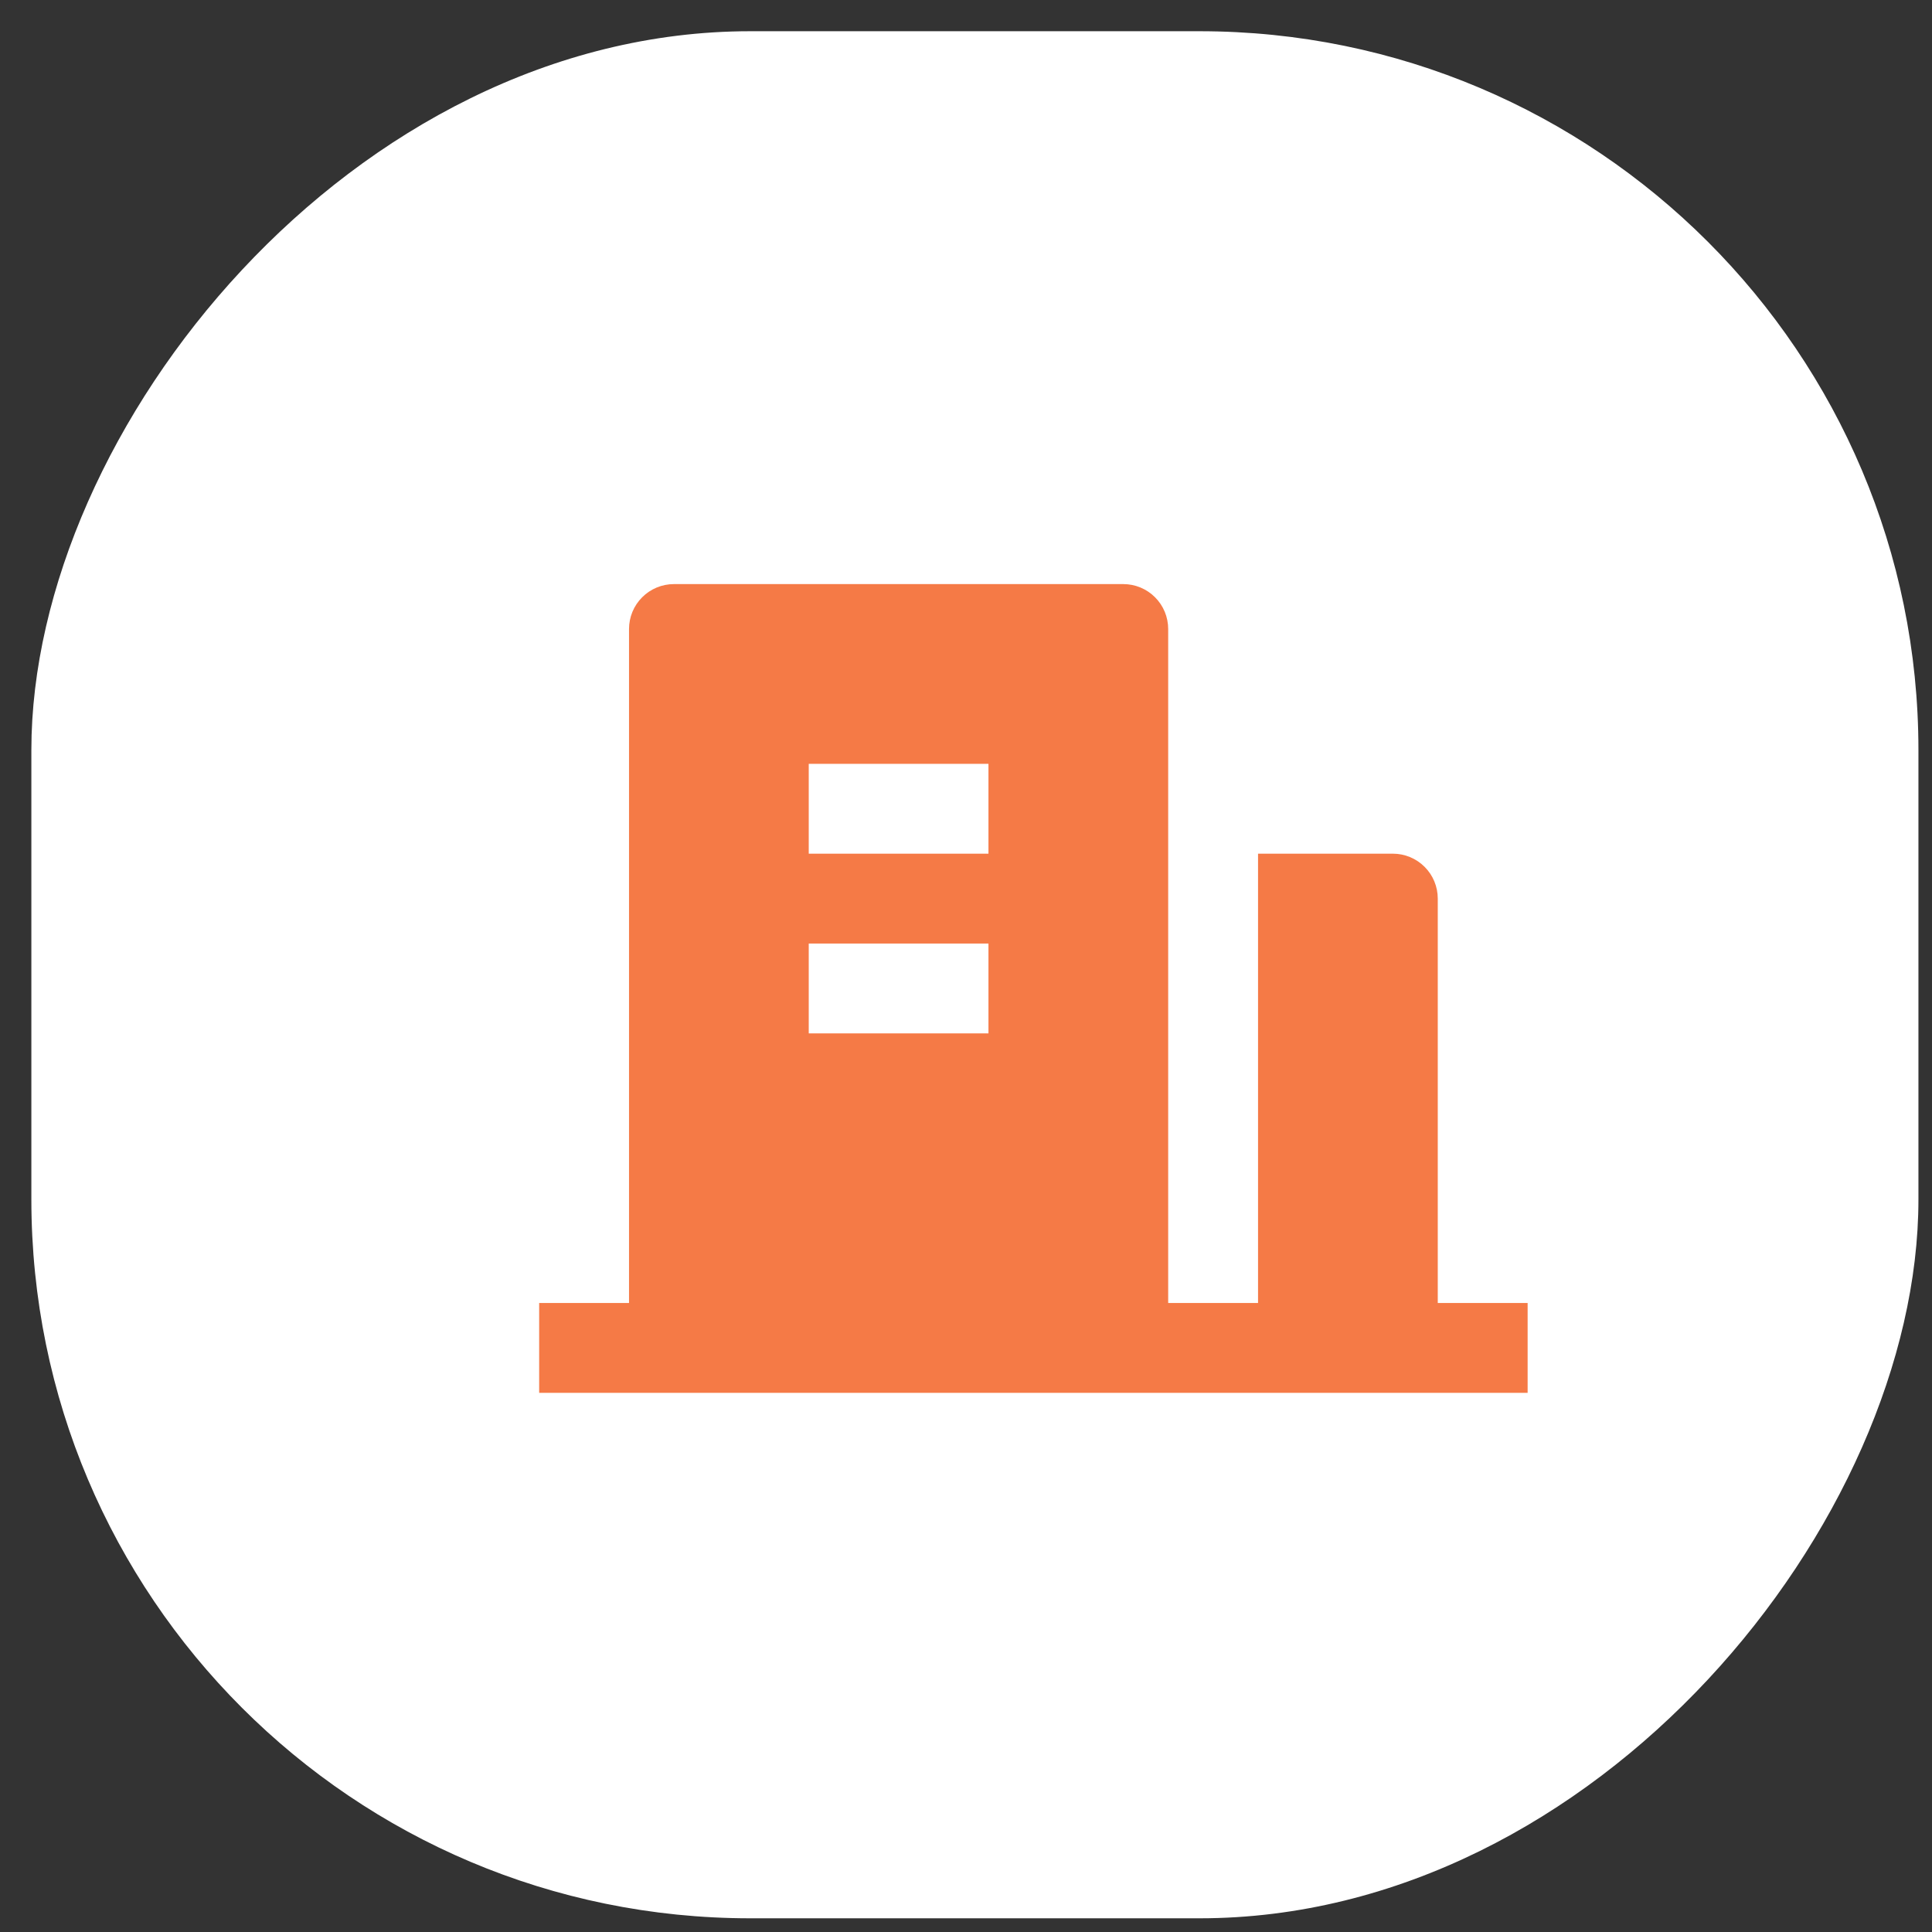 <svg width="43" height="43" viewBox="0 0 43 43" fill="none" xmlns="http://www.w3.org/2000/svg">
<rect x="0" y="0" width="43" height="43" fill="#333333" stroke="none"/>
<rect width="42" height="42" rx="16" transform="matrix(-1 -8.74228e-08 -8.74228e-08 1 42.698 0.695)" fill="white"/>
<path d="M32 29H34V31H12V29H14V14C14 13.735 14.105 13.48 14.293 13.293C14.48 13.105 14.735 13 15 13H25C25.265 13 25.52 13.105 25.707 13.293C25.895 13.48 26 13.735 26 14V29H28V19H31C31.265 19 31.52 19.105 31.707 19.293C31.895 19.48 32 19.735 32 20V29ZM18 21V23H22V21H18ZM18 17V19H22V17H18Z" fill="#F57A46"/>
</svg>
